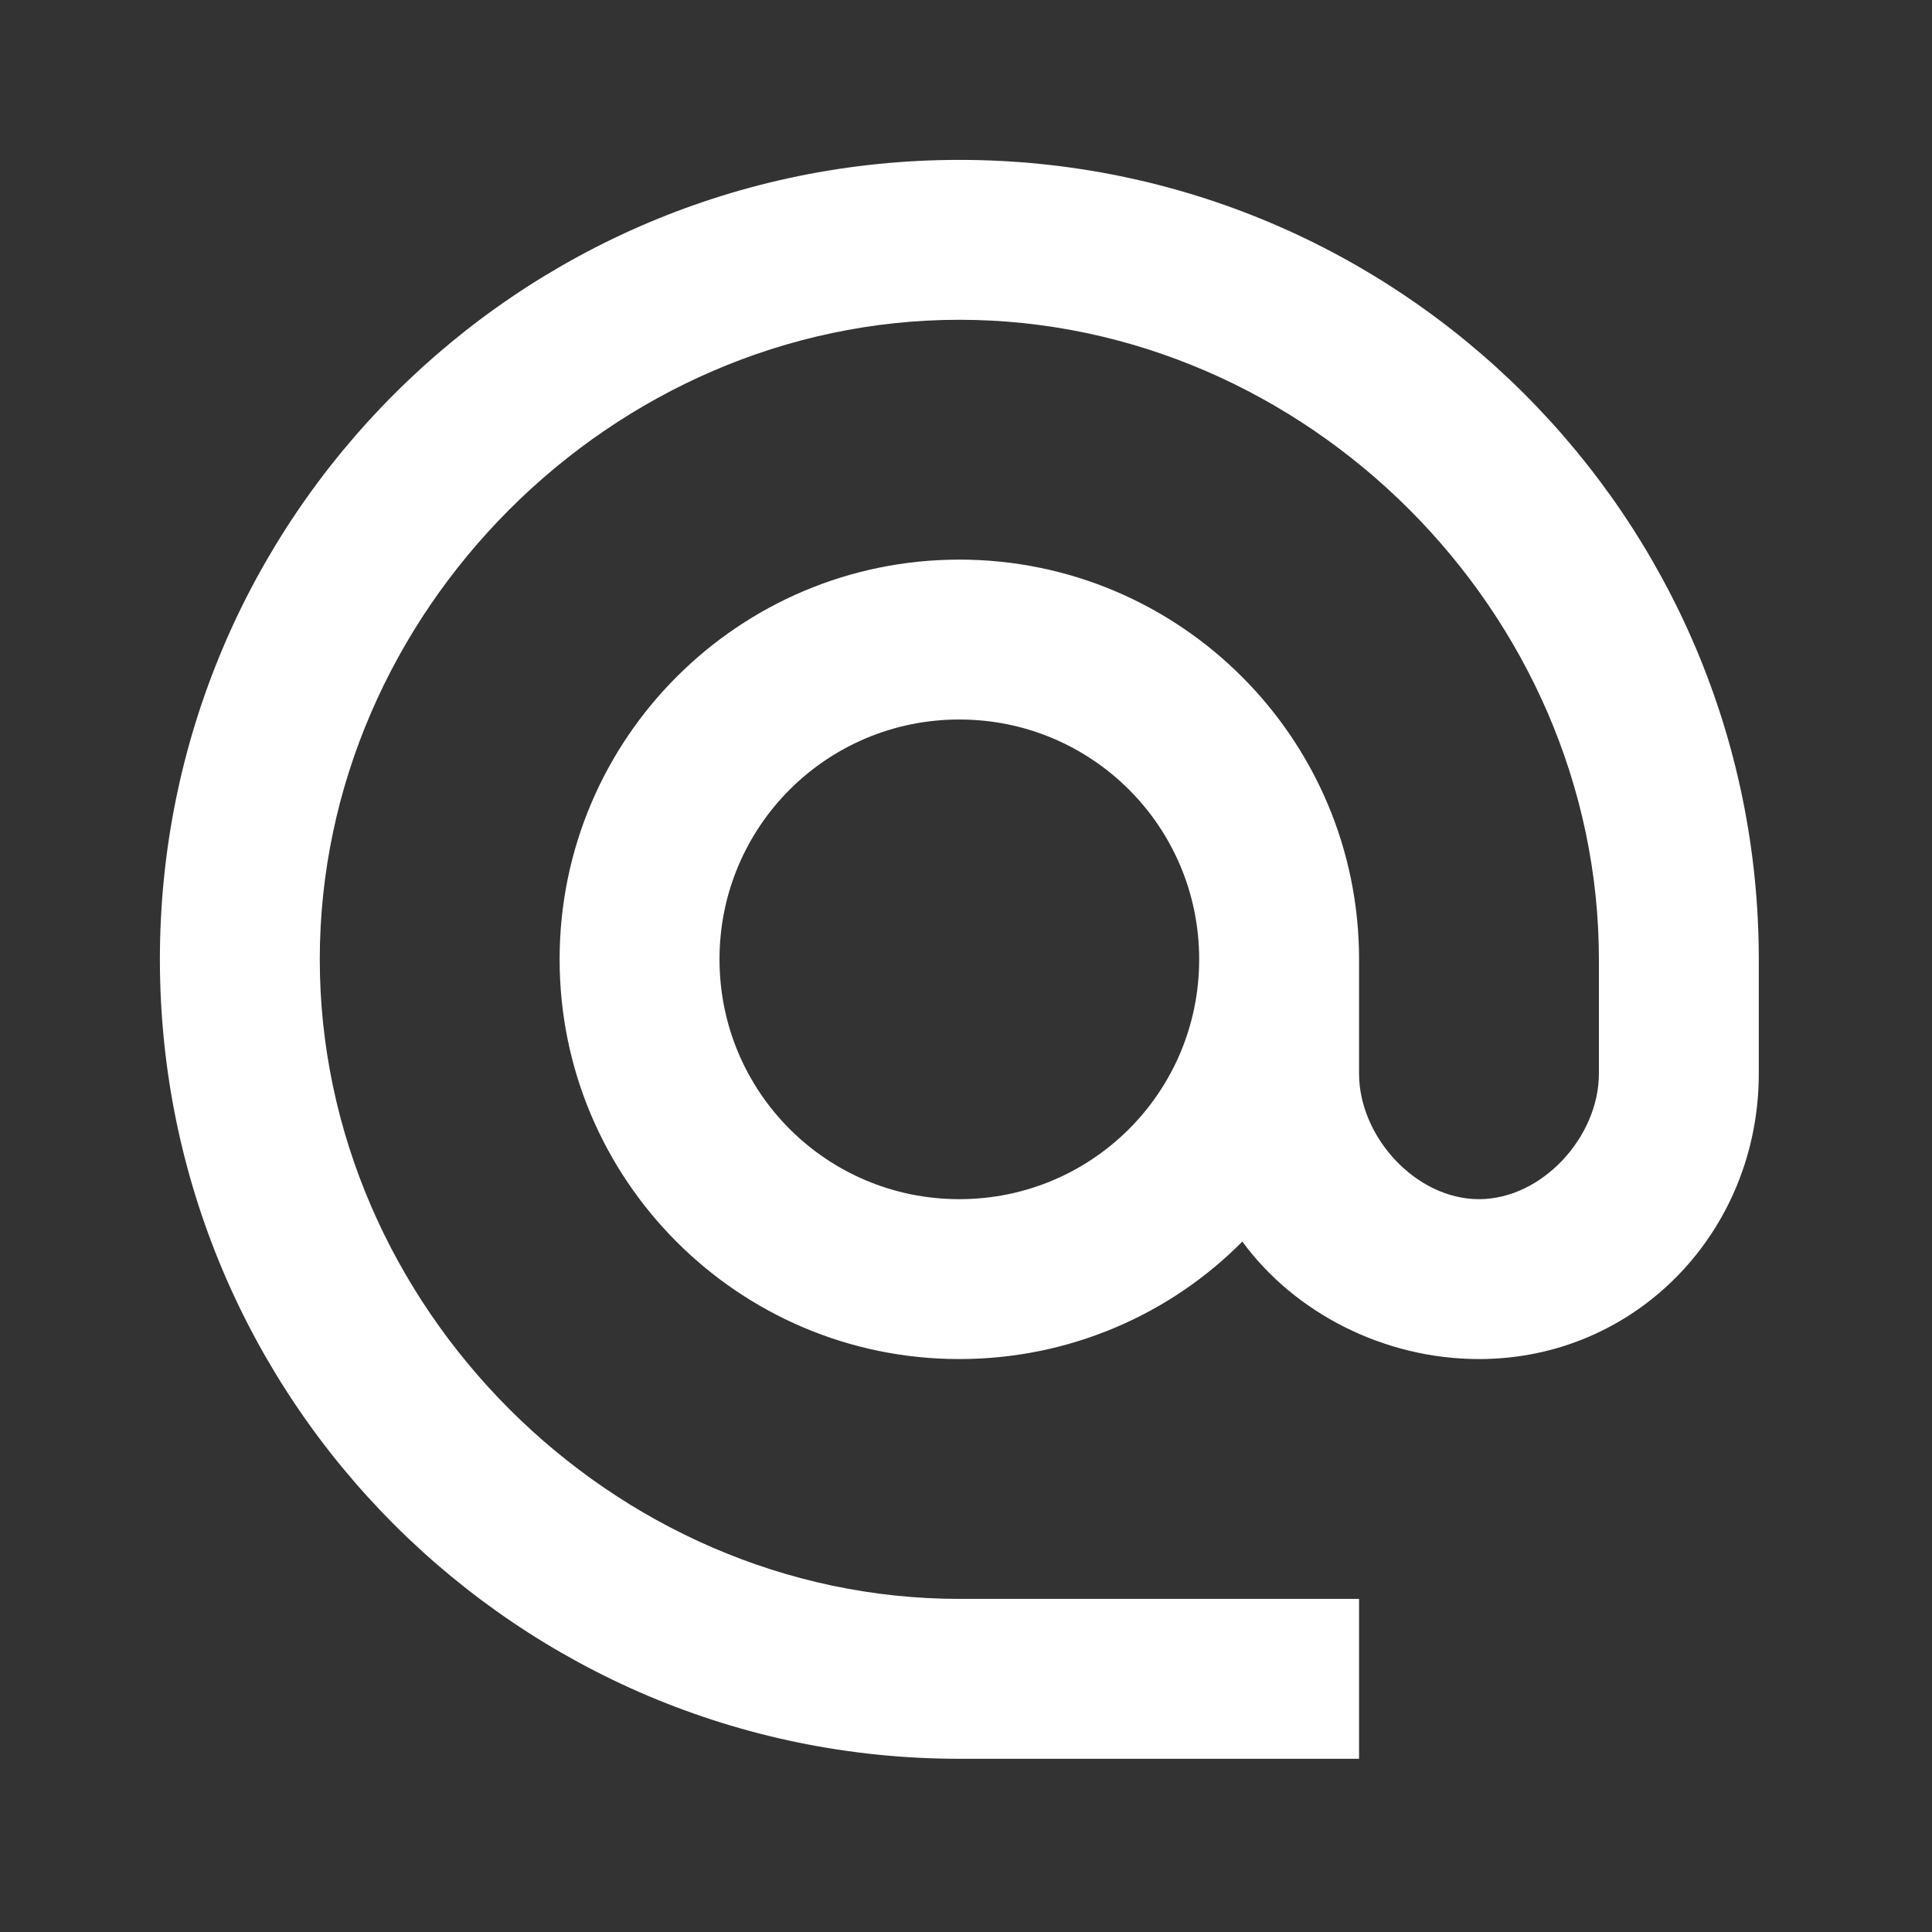 <svg width="29" height="29" viewBox="0 0 29 29" fill="none" xmlns="http://www.w3.org/2000/svg">
<rect x="0" y="0" width="29" height="29" fill="#333333" stroke="none"/>
<path d="M14.4 2.4C7.776 2.4 2.4 7.776 2.4 14.4C2.4 21.024 7.776 26.4 14.4 26.4H20.4V24H14.4C9.192 24 4.8 19.608 4.8 14.4C4.8 9.192 9.192 4.8 14.4 4.8C19.608 4.8 24 9.192 24 14.4V16.116C24 17.064 23.148 18 22.2 18C21.252 18 20.4 17.064 20.4 16.116V14.4C20.4 11.088 17.712 8.4 14.4 8.4C11.088 8.4 8.4 11.088 8.4 14.4C8.4 17.712 11.088 20.4 14.4 20.4C16.056 20.4 17.568 19.728 18.648 18.636C19.428 19.704 20.772 20.4 22.2 20.4C24.564 20.4 26.4 18.48 26.4 16.116V14.4C26.4 7.776 21.024 2.4 14.4 2.4ZM14.4 18C12.408 18 10.8 16.392 10.8 14.4C10.8 12.408 12.408 10.8 14.4 10.8C16.392 10.8 18 12.408 18 14.4C18 16.392 16.392 18 14.4 18Z" fill="white"/>
</svg>
